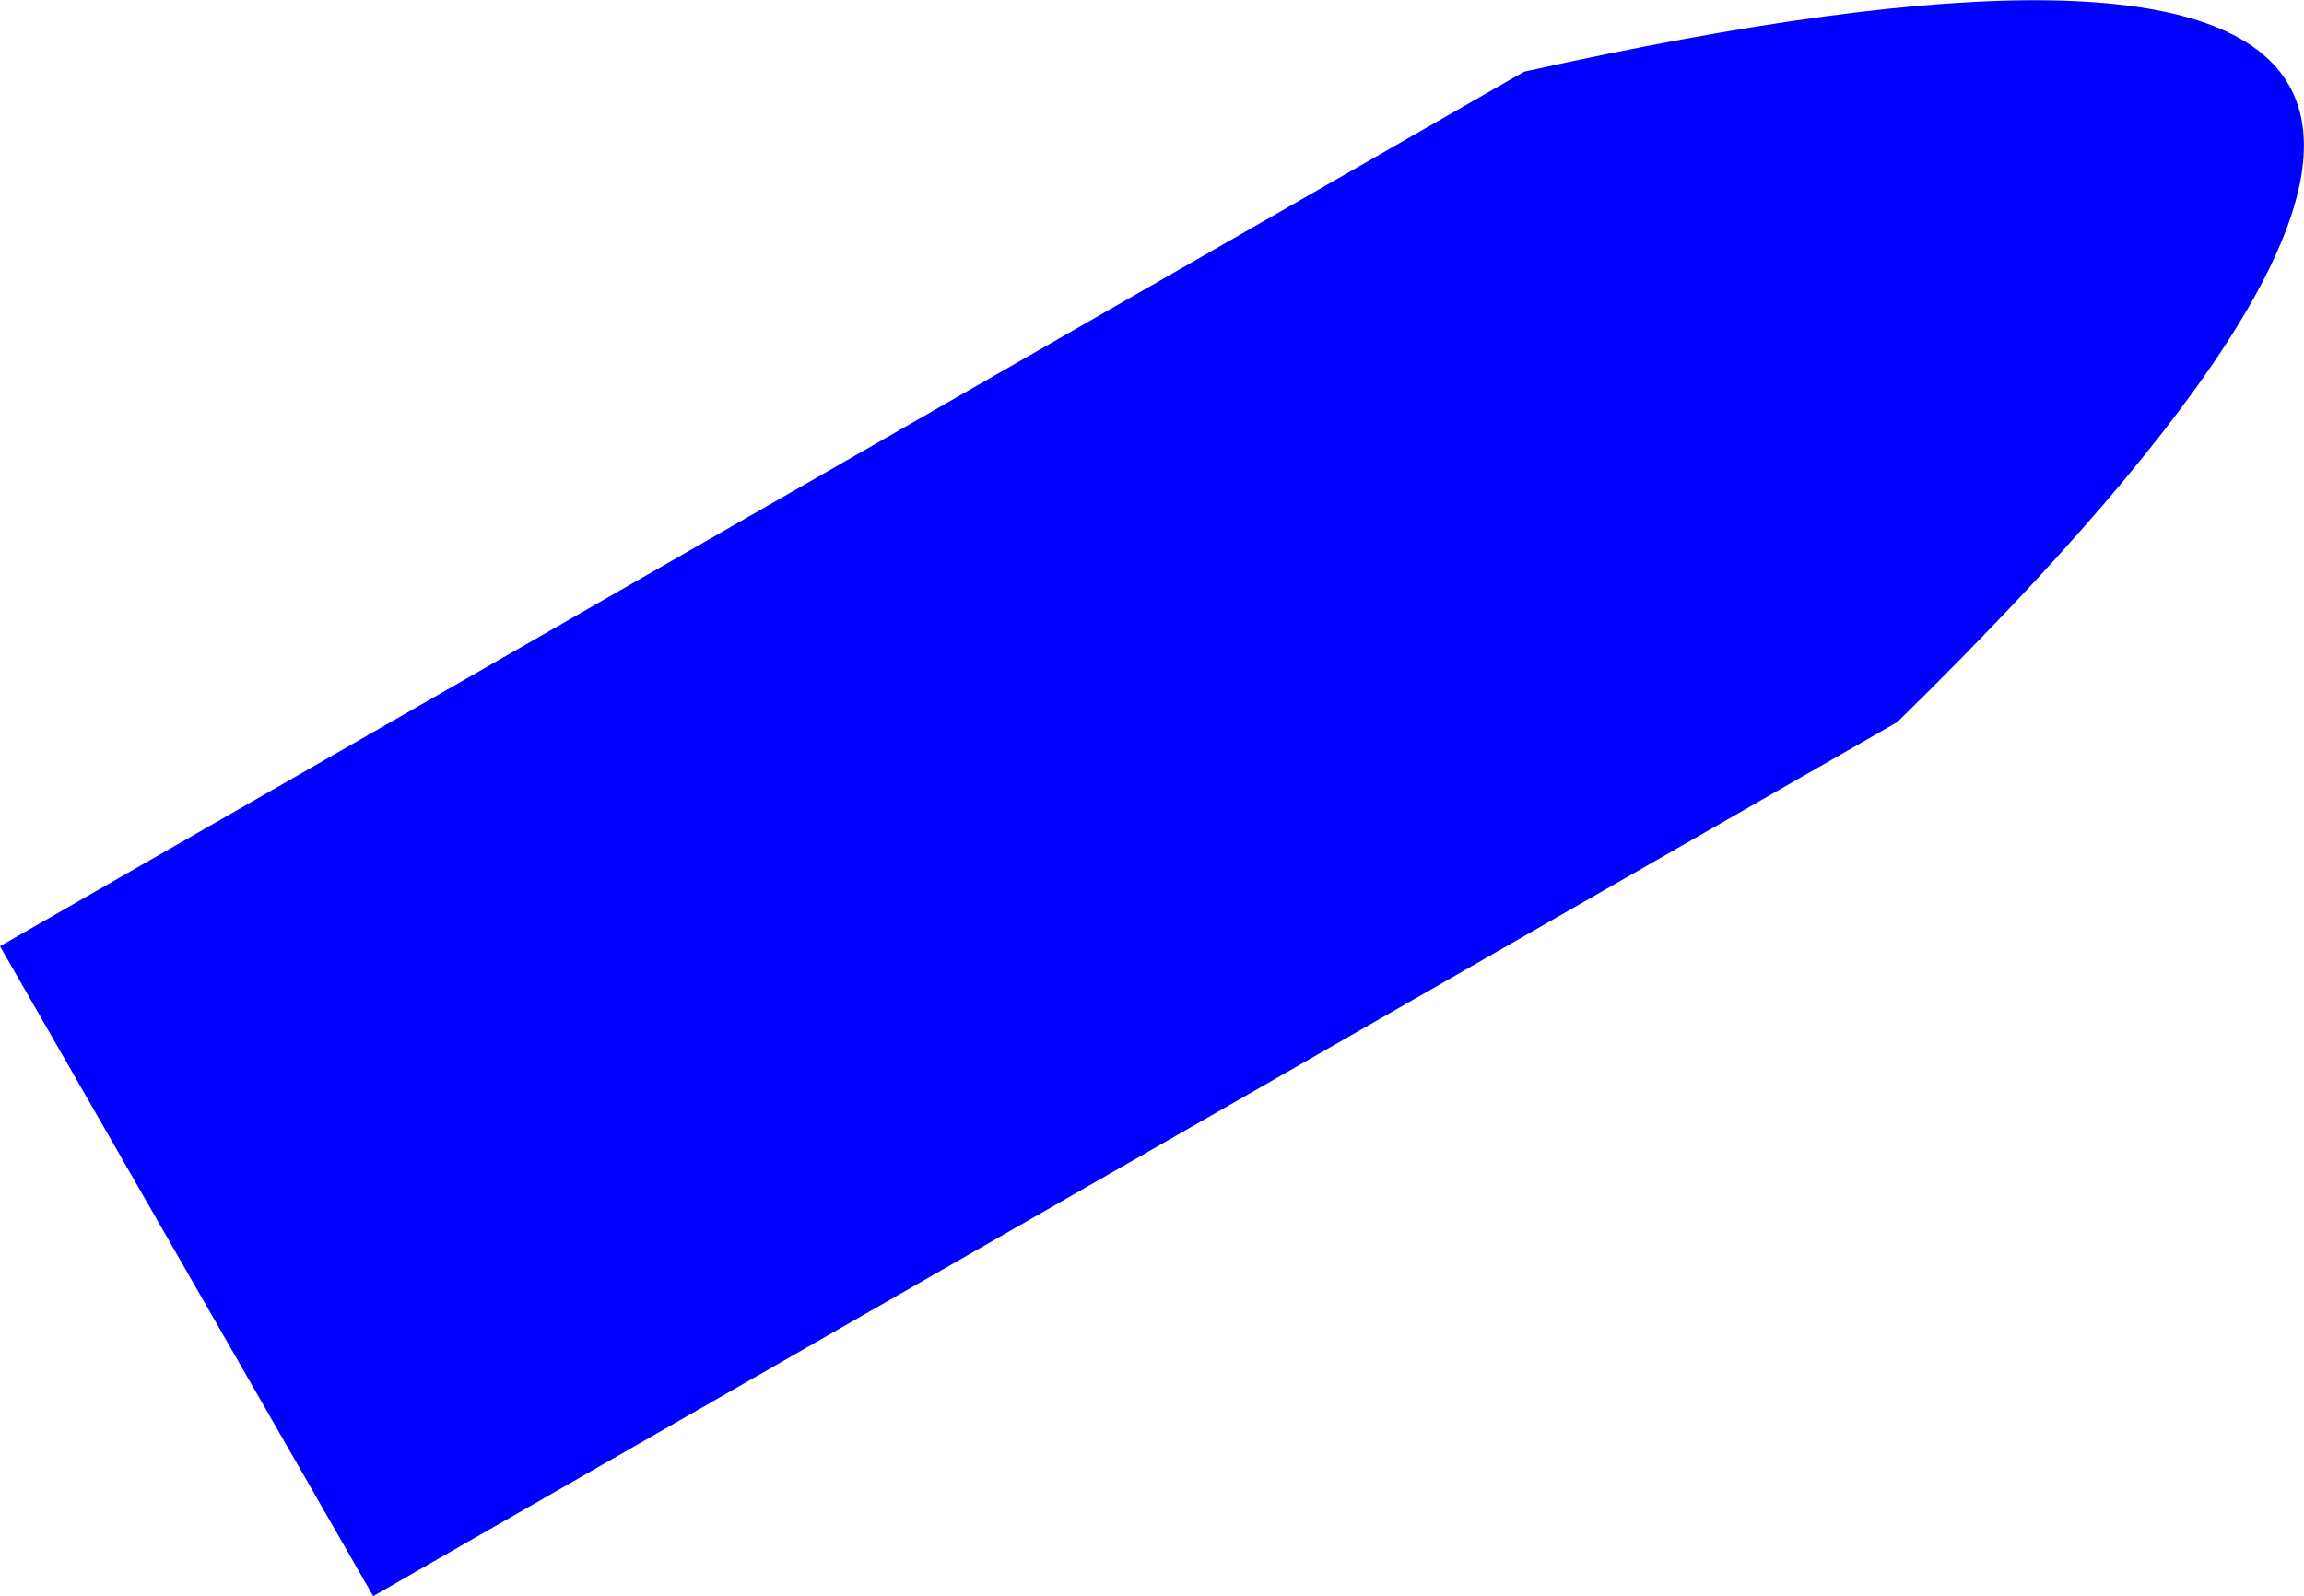 <?xml version="1.0" encoding="UTF-8" standalone="no"?>
<svg xmlns:xlink="http://www.w3.org/1999/xlink" height="142.45px" width="205.6px" xmlns="http://www.w3.org/2000/svg">
  <g transform="matrix(1.0, 0.0, 0.0, 1.0, -319.9, -276.6)">
    <path d="M489.2 341.05 L353.2 419.05 319.9 361.05 455.9 283.0 Q575.75 256.35 489.2 341.05" fill="#0000ff" fill-rule="evenodd" stroke="none"/>
  </g>
</svg>
